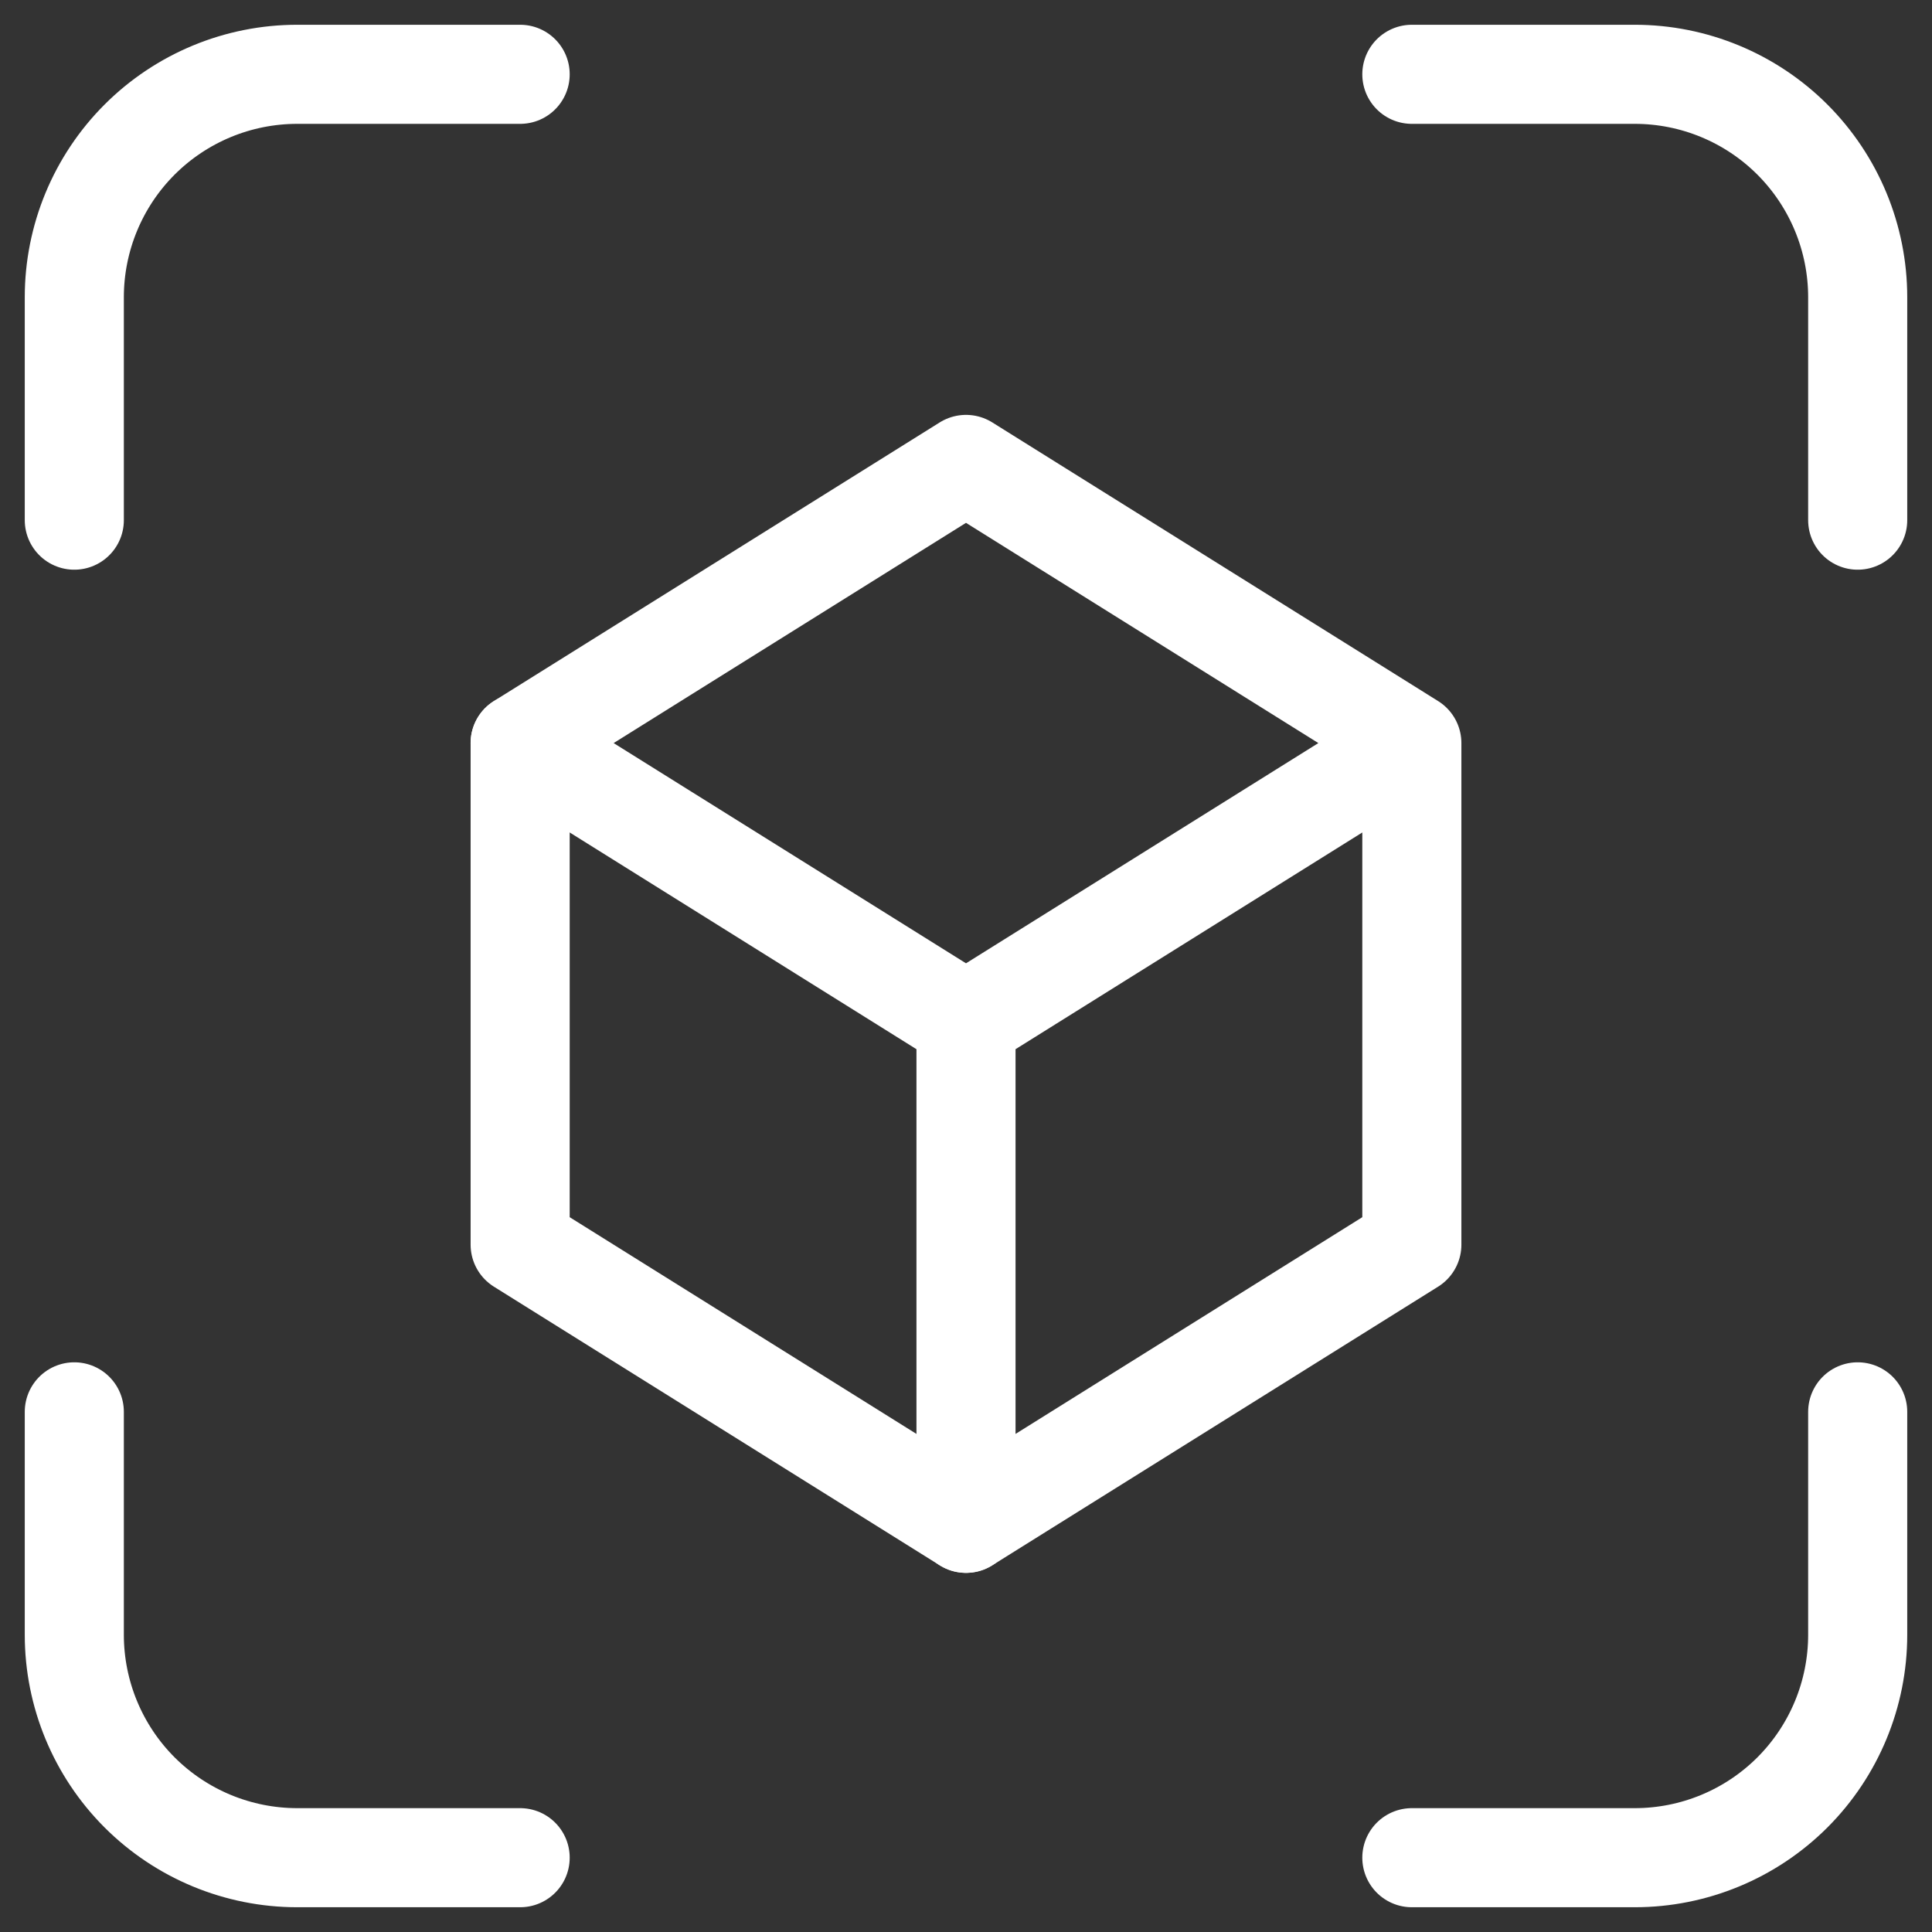 <svg width="52" height="52" viewBox="0 0 52 52" fill="none" xmlns="http://www.w3.org/2000/svg">
<rect x="0" y="0" width="52" height="52" fill="#333333" stroke="none"/>
<path d="M2 14V8C2 6.409 2.632 4.883 3.757 3.757C4.883 2.632 6.409 2 8 2H14M2 38V44C2 45.591 2.632 47.117 3.757 48.243C4.883 49.368 6.409 50 8 50H14M38 2H44C45.591 2 47.117 2.632 48.243 3.757C49.368 4.883 50 6.409 50 8V14M38 50H44C45.591 50 47.117 49.368 48.243 48.243C49.368 47.117 50 45.591 50 44V38M26 27.5L38 20M26 27.5L14 20L26 12.5L38 20M26 27.5V41L38 33.5V20" stroke="white" stroke-width="2.667" stroke-linecap="round" stroke-linejoin="round"/>
<path d="M14 20V33.5L26 41" stroke="white" stroke-width="2.667" stroke-linecap="round" stroke-linejoin="round"/>
</svg>

